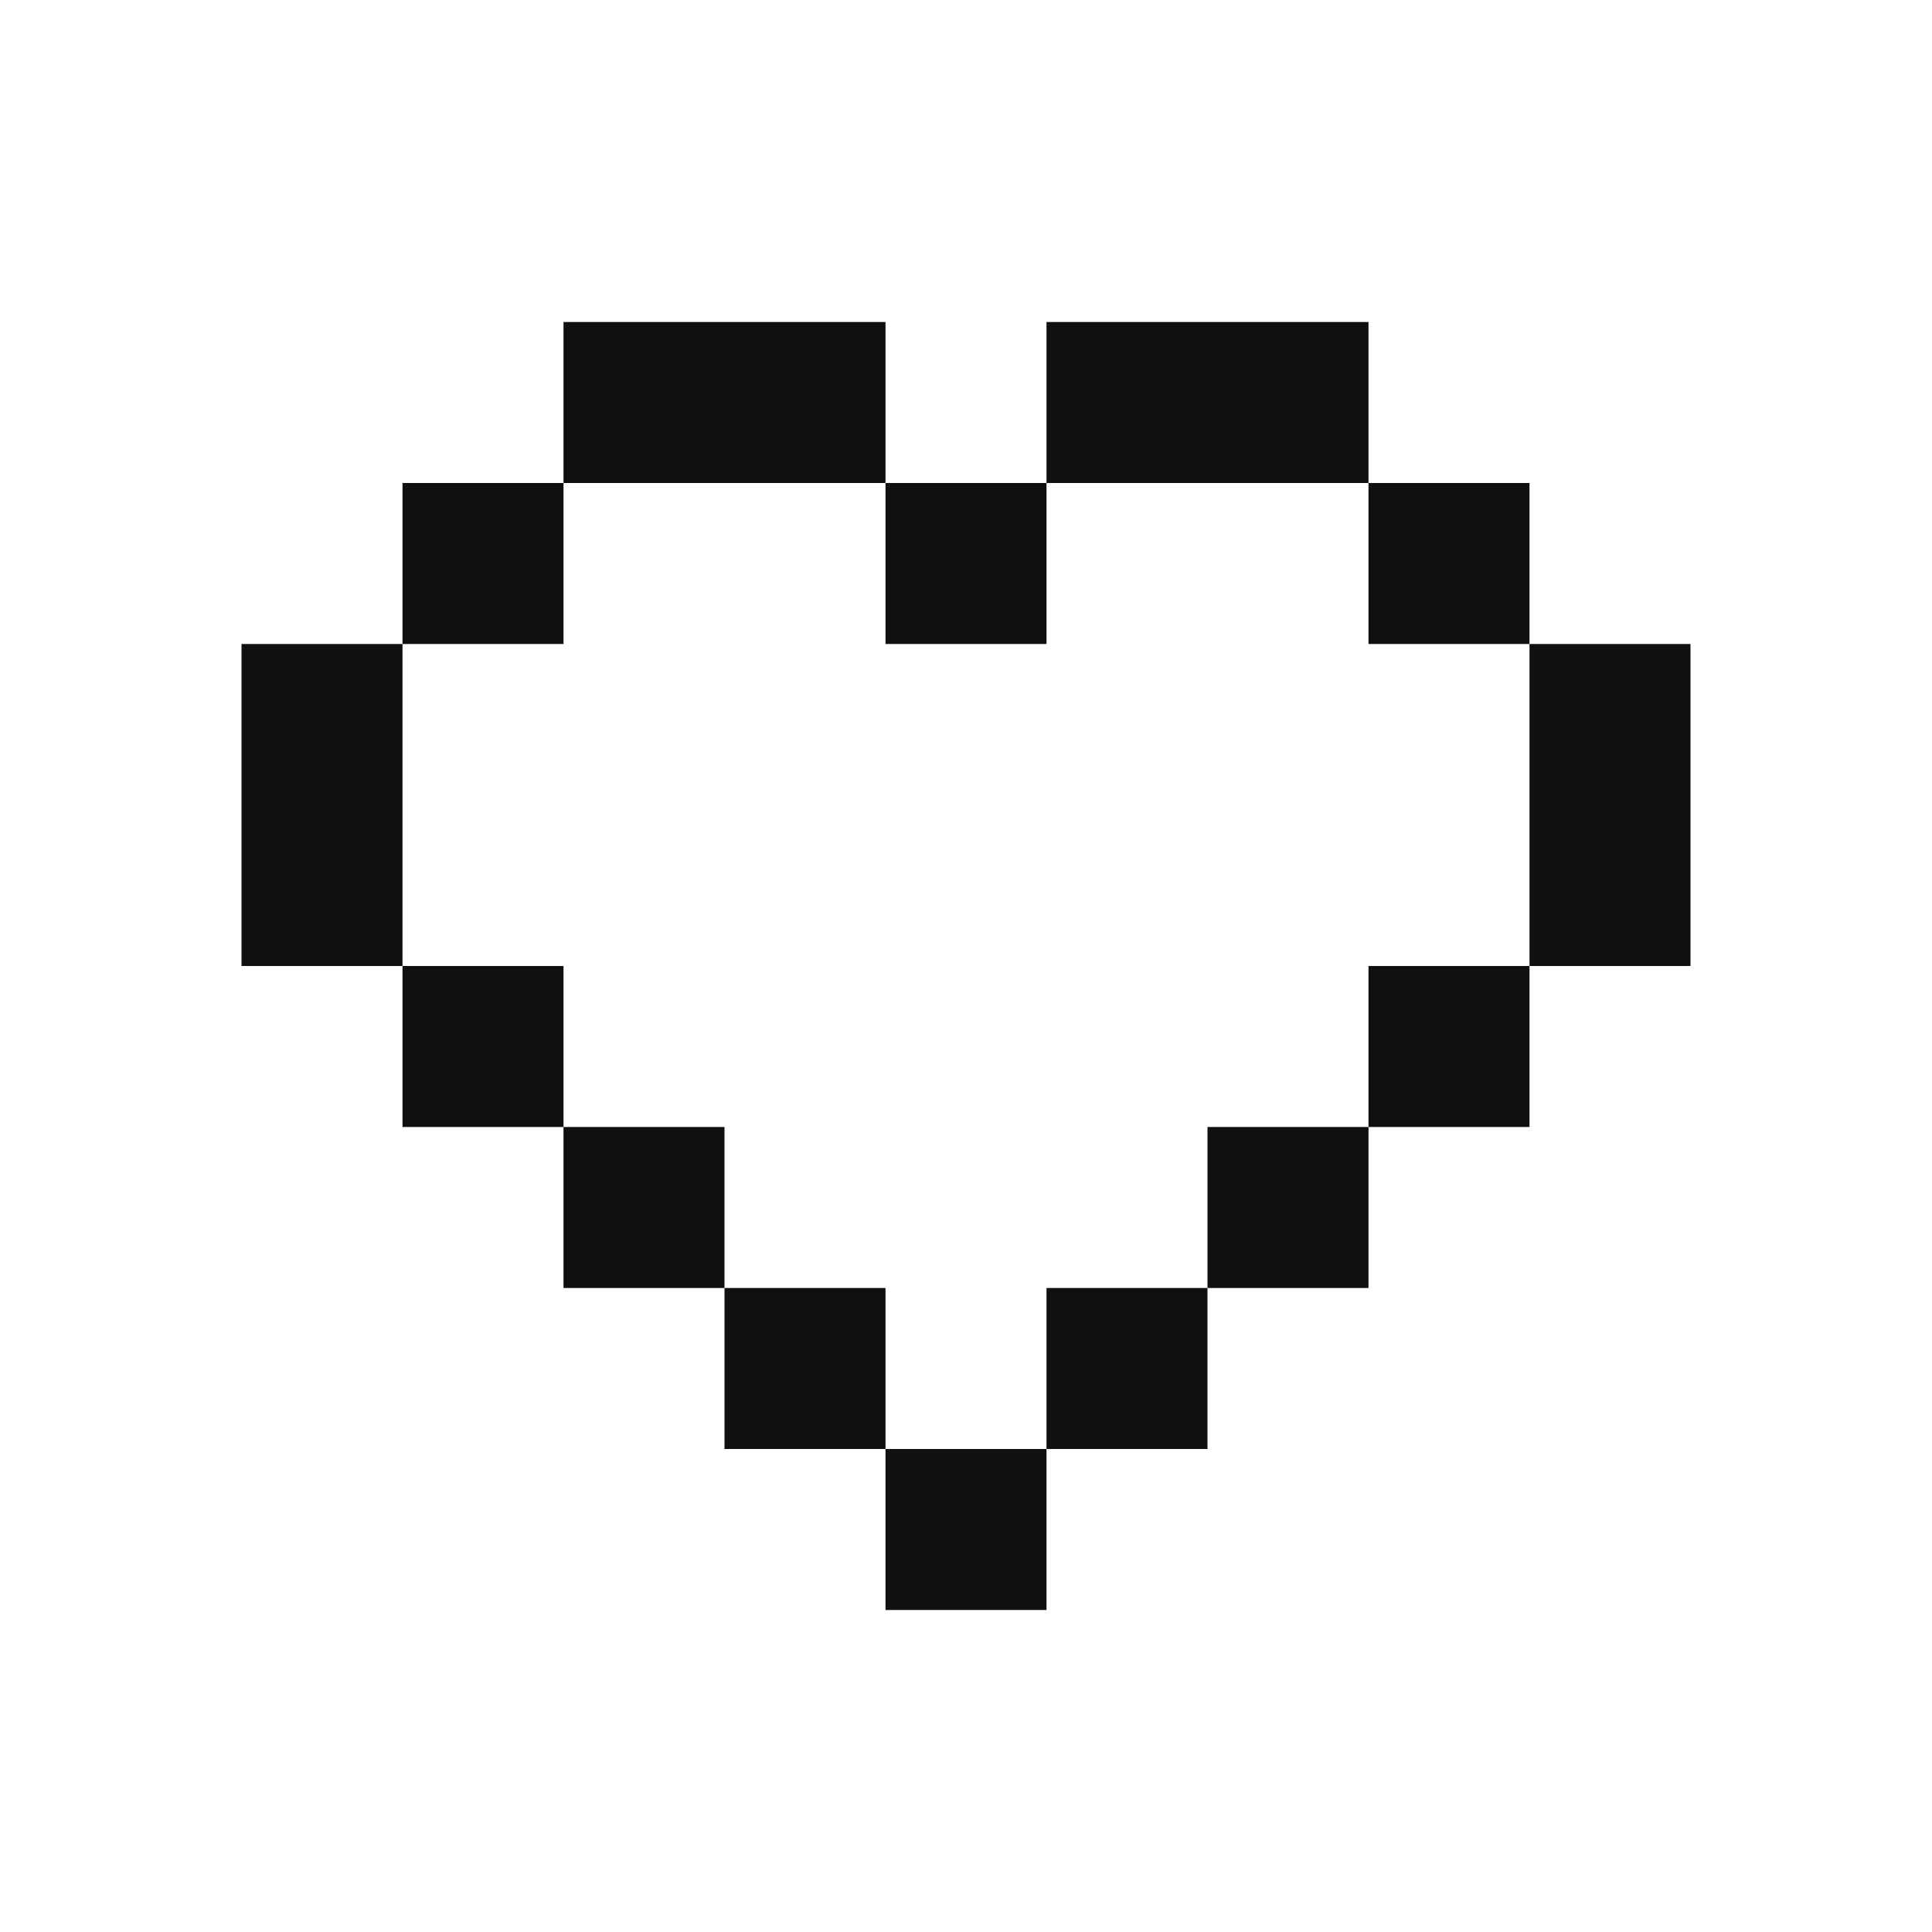 <?xml version="1.0" encoding="UTF-8"?>
<svg xmlns="http://www.w3.org/2000/svg" id="uuid-baad1d15-0561-4e5f-ab19-86f8cb4b4806" viewBox="0 0 120 120">
  <defs>
    <style>.uuid-9ca397e6-e5c5-4c57-ad29-a640f335c87c{fill:#101010;stroke-width:0px;}</style>
  </defs>
  <rect class="uuid-9ca397e6-e5c5-4c57-ad29-a640f335c87c" x="65" y="20" width="20" height="10"></rect>
  <rect class="uuid-9ca397e6-e5c5-4c57-ad29-a640f335c87c" x="85" y="30" width="10" height="10"></rect>
  <rect class="uuid-9ca397e6-e5c5-4c57-ad29-a640f335c87c" x="90" y="45" width="20" height="10" transform="translate(50 150) rotate(-90)"></rect>
  <rect class="uuid-9ca397e6-e5c5-4c57-ad29-a640f335c87c" x="35" y="20" width="20" height="10" transform="translate(90 50) rotate(180)"></rect>
  <rect class="uuid-9ca397e6-e5c5-4c57-ad29-a640f335c87c" x="25" y="30" width="10" height="10" transform="translate(60 70) rotate(180)"></rect>
  <rect class="uuid-9ca397e6-e5c5-4c57-ad29-a640f335c87c" x="85" y="60" width="10" height="10"></rect>
  <rect class="uuid-9ca397e6-e5c5-4c57-ad29-a640f335c87c" x="65" y="80" width="10" height="10"></rect>
  <rect class="uuid-9ca397e6-e5c5-4c57-ad29-a640f335c87c" x="75" y="70" width="10" height="10"></rect>
  <rect class="uuid-9ca397e6-e5c5-4c57-ad29-a640f335c87c" x="55" y="90" width="10" height="10"></rect>
  <rect class="uuid-9ca397e6-e5c5-4c57-ad29-a640f335c87c" x="25" y="60" width="10" height="10" transform="translate(60 130) rotate(180)"></rect>
  <rect class="uuid-9ca397e6-e5c5-4c57-ad29-a640f335c87c" x="45" y="80" width="10" height="10" transform="translate(100 170) rotate(180)"></rect>
  <rect class="uuid-9ca397e6-e5c5-4c57-ad29-a640f335c87c" x="35" y="70" width="10" height="10" transform="translate(80 150) rotate(180)"></rect>
  <rect class="uuid-9ca397e6-e5c5-4c57-ad29-a640f335c87c" x="55" y="30" width="10" height="10" transform="translate(120 70) rotate(180)"></rect>
  <rect class="uuid-9ca397e6-e5c5-4c57-ad29-a640f335c87c" x="10" y="45" width="20" height="10" transform="translate(-30 70) rotate(-90)"></rect>
</svg>
